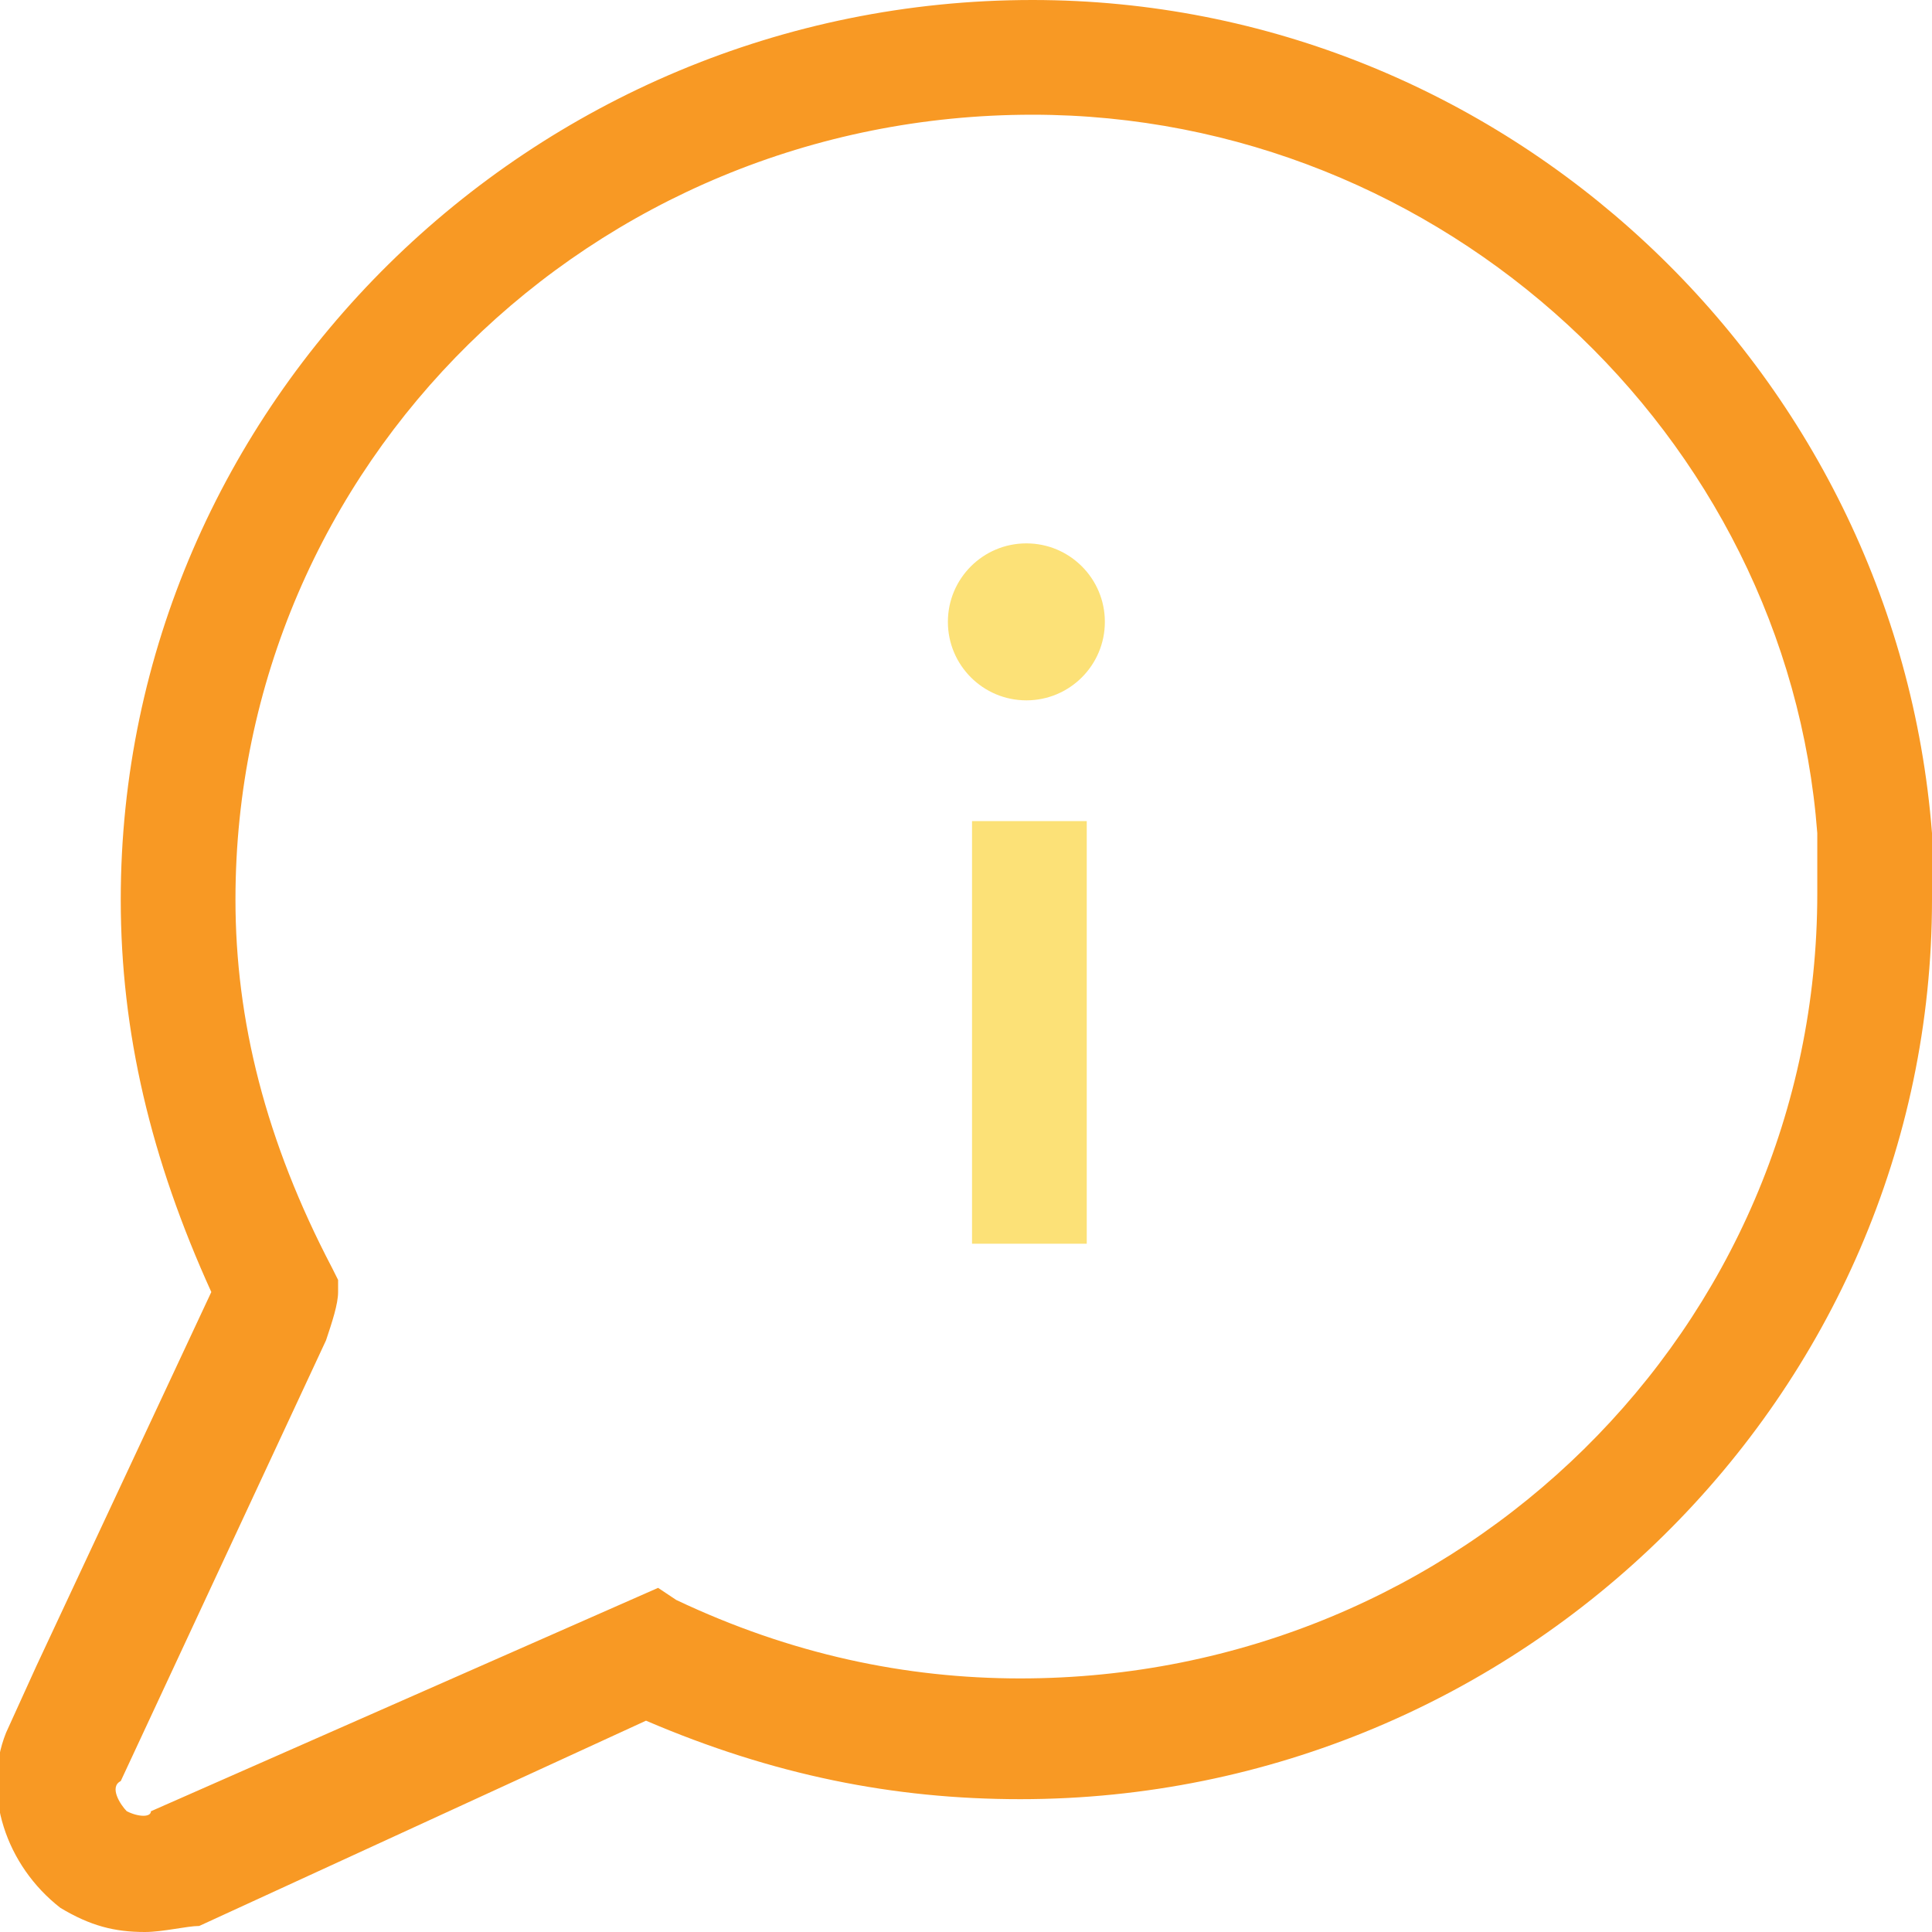 <?xml version="1.0" encoding="utf-8"?>
<!-- Generator: Adobe Illustrator 27.0.1, SVG Export Plug-In . SVG Version: 6.00 Build 0)  -->
<svg version="1.1" id="Layer_1" xmlns="http://www.w3.org/2000/svg" xmlns:xlink="http://www.w3.org/1999/xlink" x="0px" y="0px"
	 viewBox="0 0 32 32" style="enable-background:new 0 0 32 32;" xml:space="preserve">
<style type="text/css">
	.st0{fill:#f89924;}
	.st1{fill:#fce177;}
</style>
<g>
	<path class="st0" d="M2.4,32c-0.5,0-0.9-0.1-1.4-0.4c-0.9-0.7-1.3-1.9-0.9-2.9l0.5-1.1l2.9-6.2C2.5,19.2,2,17.1,2,14.9
		C2,6.7,8.8,0,17.1,0C24.9,0,31.4,6.1,32,13.8l0,0.1v1c0,8.2-6.8,14.9-15.1,14.9c-2.1,0-4.1-0.4-6.2-1.3l0,0l-7.4,3.4
		C3.1,31.9,2.7,32,2.4,32z M17.1,1.9c-7.3,0-13.2,5.8-13.2,13c0,2,0.5,4,1.6,6.1l0.1,0.2v0.2c0,0.2-0.1,0.5-0.2,0.8l-3.4,7.3
		C1.8,29.6,2,29.9,2.1,30c0.2,0.1,0.4,0.1,0.4,0l8.4-3.7l0.3,0.2c1.9,0.9,3.8,1.3,5.7,1.3c7.3,0,13.2-5.8,13.2-13v-1
		C29.6,7.2,23.9,1.9,17.1,1.9z"/>
</g>
<g>
	<g>
		<circle class="st1" cx="17" cy="10.3" r="1.3"/>
	</g>
	<g>
		<rect x="16.1" y="13.6" class="st1" width="1.9" height="7"/>
	</g>
</g>
</svg>
